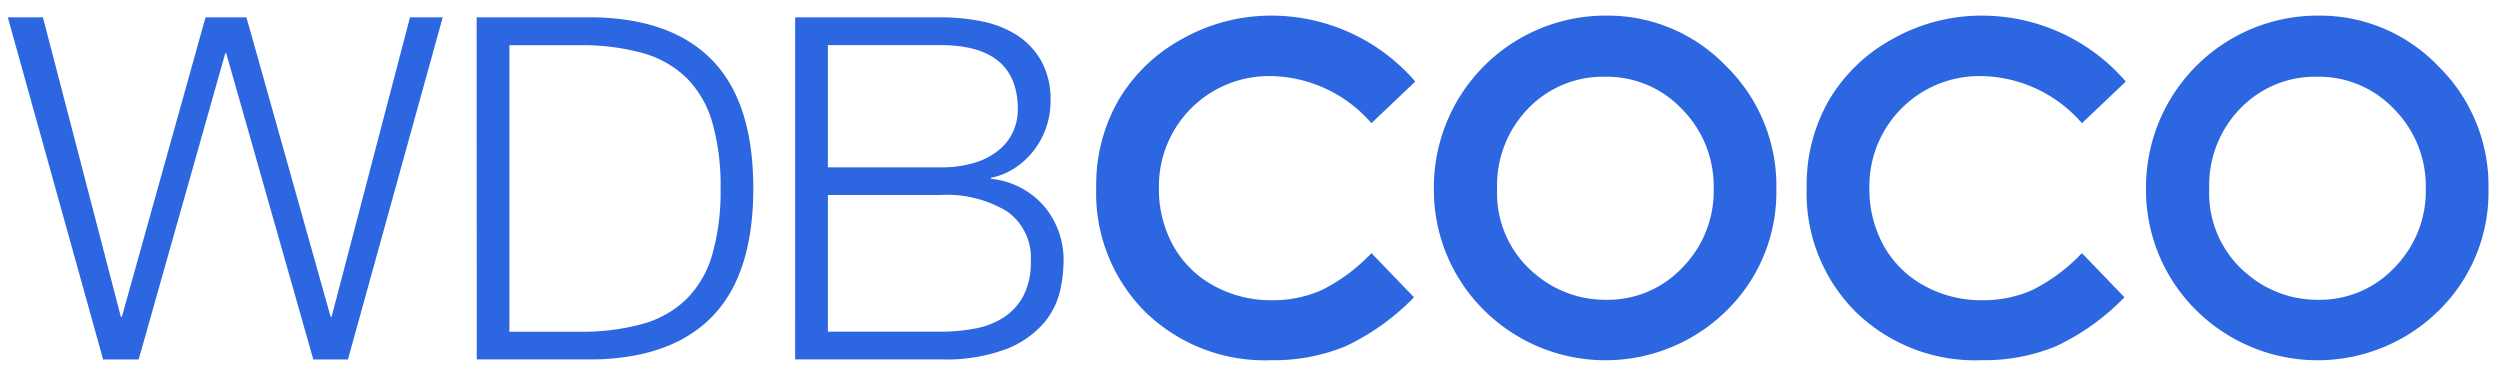 <svg xmlns="http://www.w3.org/2000/svg" width="160" height="24" viewBox="0 0 160 24"><g transform="translate(-357 7563)"><rect width="160" height="24" transform="translate(357 -7563)" fill="none"/><g transform="translate(357.5 -7562)"><path d="M0,.479H2.248L7.235,19.645H7.3L12.655.479h2.617L20.66,19.645h.062L25.74.479h2.094L21.768,22.374H19.551L13.979,2.779h-.062L8.375,22.374H6.1Z" transform="translate(0 -0.37)" fill="#2c67e1"/><path d="M132.165.479h7.6Q144.758.6,147.313,3.3t2.556,8.126q0,5.428-2.556,8.126t-7.543,2.821h-7.6ZM134.259,20.6h4.464a14.474,14.474,0,0,0,4.08-.506,6.538,6.538,0,0,0,2.817-1.61,6.62,6.62,0,0,0,1.632-2.852,14.77,14.77,0,0,0,.523-4.2,14.773,14.773,0,0,0-.523-4.2,6.622,6.622,0,0,0-1.632-2.852,6.539,6.539,0,0,0-2.817-1.61,14.483,14.483,0,0,0-4.08-.506h-4.464V20.6Z" transform="translate(-102.158 -0.37)" fill="#2c67e1"/><path d="M221.94.479h9.3A13.319,13.319,0,0,1,233.9.74a6.475,6.475,0,0,1,2.248.889A4.734,4.734,0,0,1,237.7,3.285a5.118,5.118,0,0,1,.585,2.561,5.138,5.138,0,0,1-.277,1.671,5.074,5.074,0,0,1-.785,1.472,4.979,4.979,0,0,1-1.2,1.119,4.466,4.466,0,0,1-1.555.644v.061a5.191,5.191,0,0,1,3.387,1.733,5.308,5.308,0,0,1,1.262,3.6A8.843,8.843,0,0,1,238.89,18a4.869,4.869,0,0,1-1.031,2.039,6.089,6.089,0,0,1-2.371,1.656,10.976,10.976,0,0,1-4.249.675h-9.3Zm2.094,9.6h7.2a7.3,7.3,0,0,0,2.186-.291,4.554,4.554,0,0,0,1.539-.8,3.288,3.288,0,0,0,.924-1.181,3.435,3.435,0,0,0,.308-1.441q0-4.109-4.957-4.109h-7.2Zm0,10.518h7.2a11.806,11.806,0,0,0,2.217-.2,5.084,5.084,0,0,0,1.847-.721,3.69,3.69,0,0,0,1.263-1.4,4.66,4.66,0,0,0,.462-2.193,3.621,3.621,0,0,0-1.509-3.174,7.39,7.39,0,0,0-4.28-1.058h-7.2Z" transform="translate(-171.55 -0.37)" fill="#2c67e1"/><path d="M327.248,4.218l-2.807,2.665A8.706,8.706,0,0,0,318,3.868a7.047,7.047,0,0,0-7.16,7.13,7.474,7.474,0,0,0,.916,3.729,6.557,6.557,0,0,0,2.592,2.558,7.551,7.551,0,0,0,3.723.929,7.7,7.7,0,0,0,3.193-.65,11.446,11.446,0,0,0,3.179-2.365l2.721,2.827a14.936,14.936,0,0,1-4.414,3.149,12.1,12.1,0,0,1-4.744.878,10.945,10.945,0,0,1-8.048-3.1,10.725,10.725,0,0,1-3.131-7.958,10.857,10.857,0,0,1,1.426-5.582,10.584,10.584,0,0,1,4.085-3.926A11.556,11.556,0,0,1,318.061,0a12.173,12.173,0,0,1,9.187,4.218Z" transform="translate(-237.169 0)" fill="#2c67e1"/><path d="M413.062,0a10.491,10.491,0,0,1,7.694,3.226,10.714,10.714,0,0,1,3.22,7.865,10.593,10.593,0,0,1-3.177,7.78,11.038,11.038,0,0,1-15.6-.086,10.826,10.826,0,0,1-3.141-7.766,10.989,10.989,0,0,1,11-11.02Zm-.043,3.911A6.631,6.631,0,0,0,408.1,5.938a7.043,7.043,0,0,0-1.994,5.153,6.7,6.7,0,0,0,2.511,5.51,6.9,6.9,0,0,0,4.476,1.585,6.551,6.551,0,0,0,4.864-2.055,6.97,6.97,0,0,0,2.008-5.068,7,7,0,0,0-2.023-5.075,6.612,6.612,0,0,0-4.921-2.077Z" transform="translate(-310.79 0)" fill="#2c67e1"/><path d="M528.02,4.218l-2.807,2.665a8.706,8.706,0,0,0-6.444-3.015,7.047,7.047,0,0,0-7.16,7.13,7.477,7.477,0,0,0,.916,3.729,6.557,6.557,0,0,0,2.592,2.558,7.55,7.55,0,0,0,3.723.929,7.7,7.7,0,0,0,3.193-.65,11.446,11.446,0,0,0,3.179-2.365l2.721,2.827a14.935,14.935,0,0,1-4.414,3.149,12.1,12.1,0,0,1-4.744.878,10.944,10.944,0,0,1-8.048-3.1,10.725,10.725,0,0,1-3.132-7.958,10.857,10.857,0,0,1,1.426-5.582,10.585,10.585,0,0,1,4.085-3.926A11.555,11.555,0,0,1,518.833,0a12.172,12.172,0,0,1,9.187,4.218Z" transform="translate(-392.468 0)" fill="#2c67e1"/><path d="M613.835,0a10.49,10.49,0,0,1,7.694,3.226,10.713,10.713,0,0,1,3.22,7.865,10.593,10.593,0,0,1-3.177,7.78,11.038,11.038,0,0,1-15.6-.086,10.824,10.824,0,0,1-3.141-7.766,10.989,10.989,0,0,1,11-11.02Zm-.044,3.911a6.632,6.632,0,0,0-4.921,2.027,7.043,7.043,0,0,0-1.994,5.153,6.7,6.7,0,0,0,2.511,5.51,6.9,6.9,0,0,0,4.476,1.585,6.55,6.55,0,0,0,4.864-2.055,6.971,6.971,0,0,0,2.009-5.068,7,7,0,0,0-2.023-5.075,6.611,6.611,0,0,0-4.921-2.077Z" transform="translate(-465.986 0)" fill="#2c67e1"/></g></g></svg>